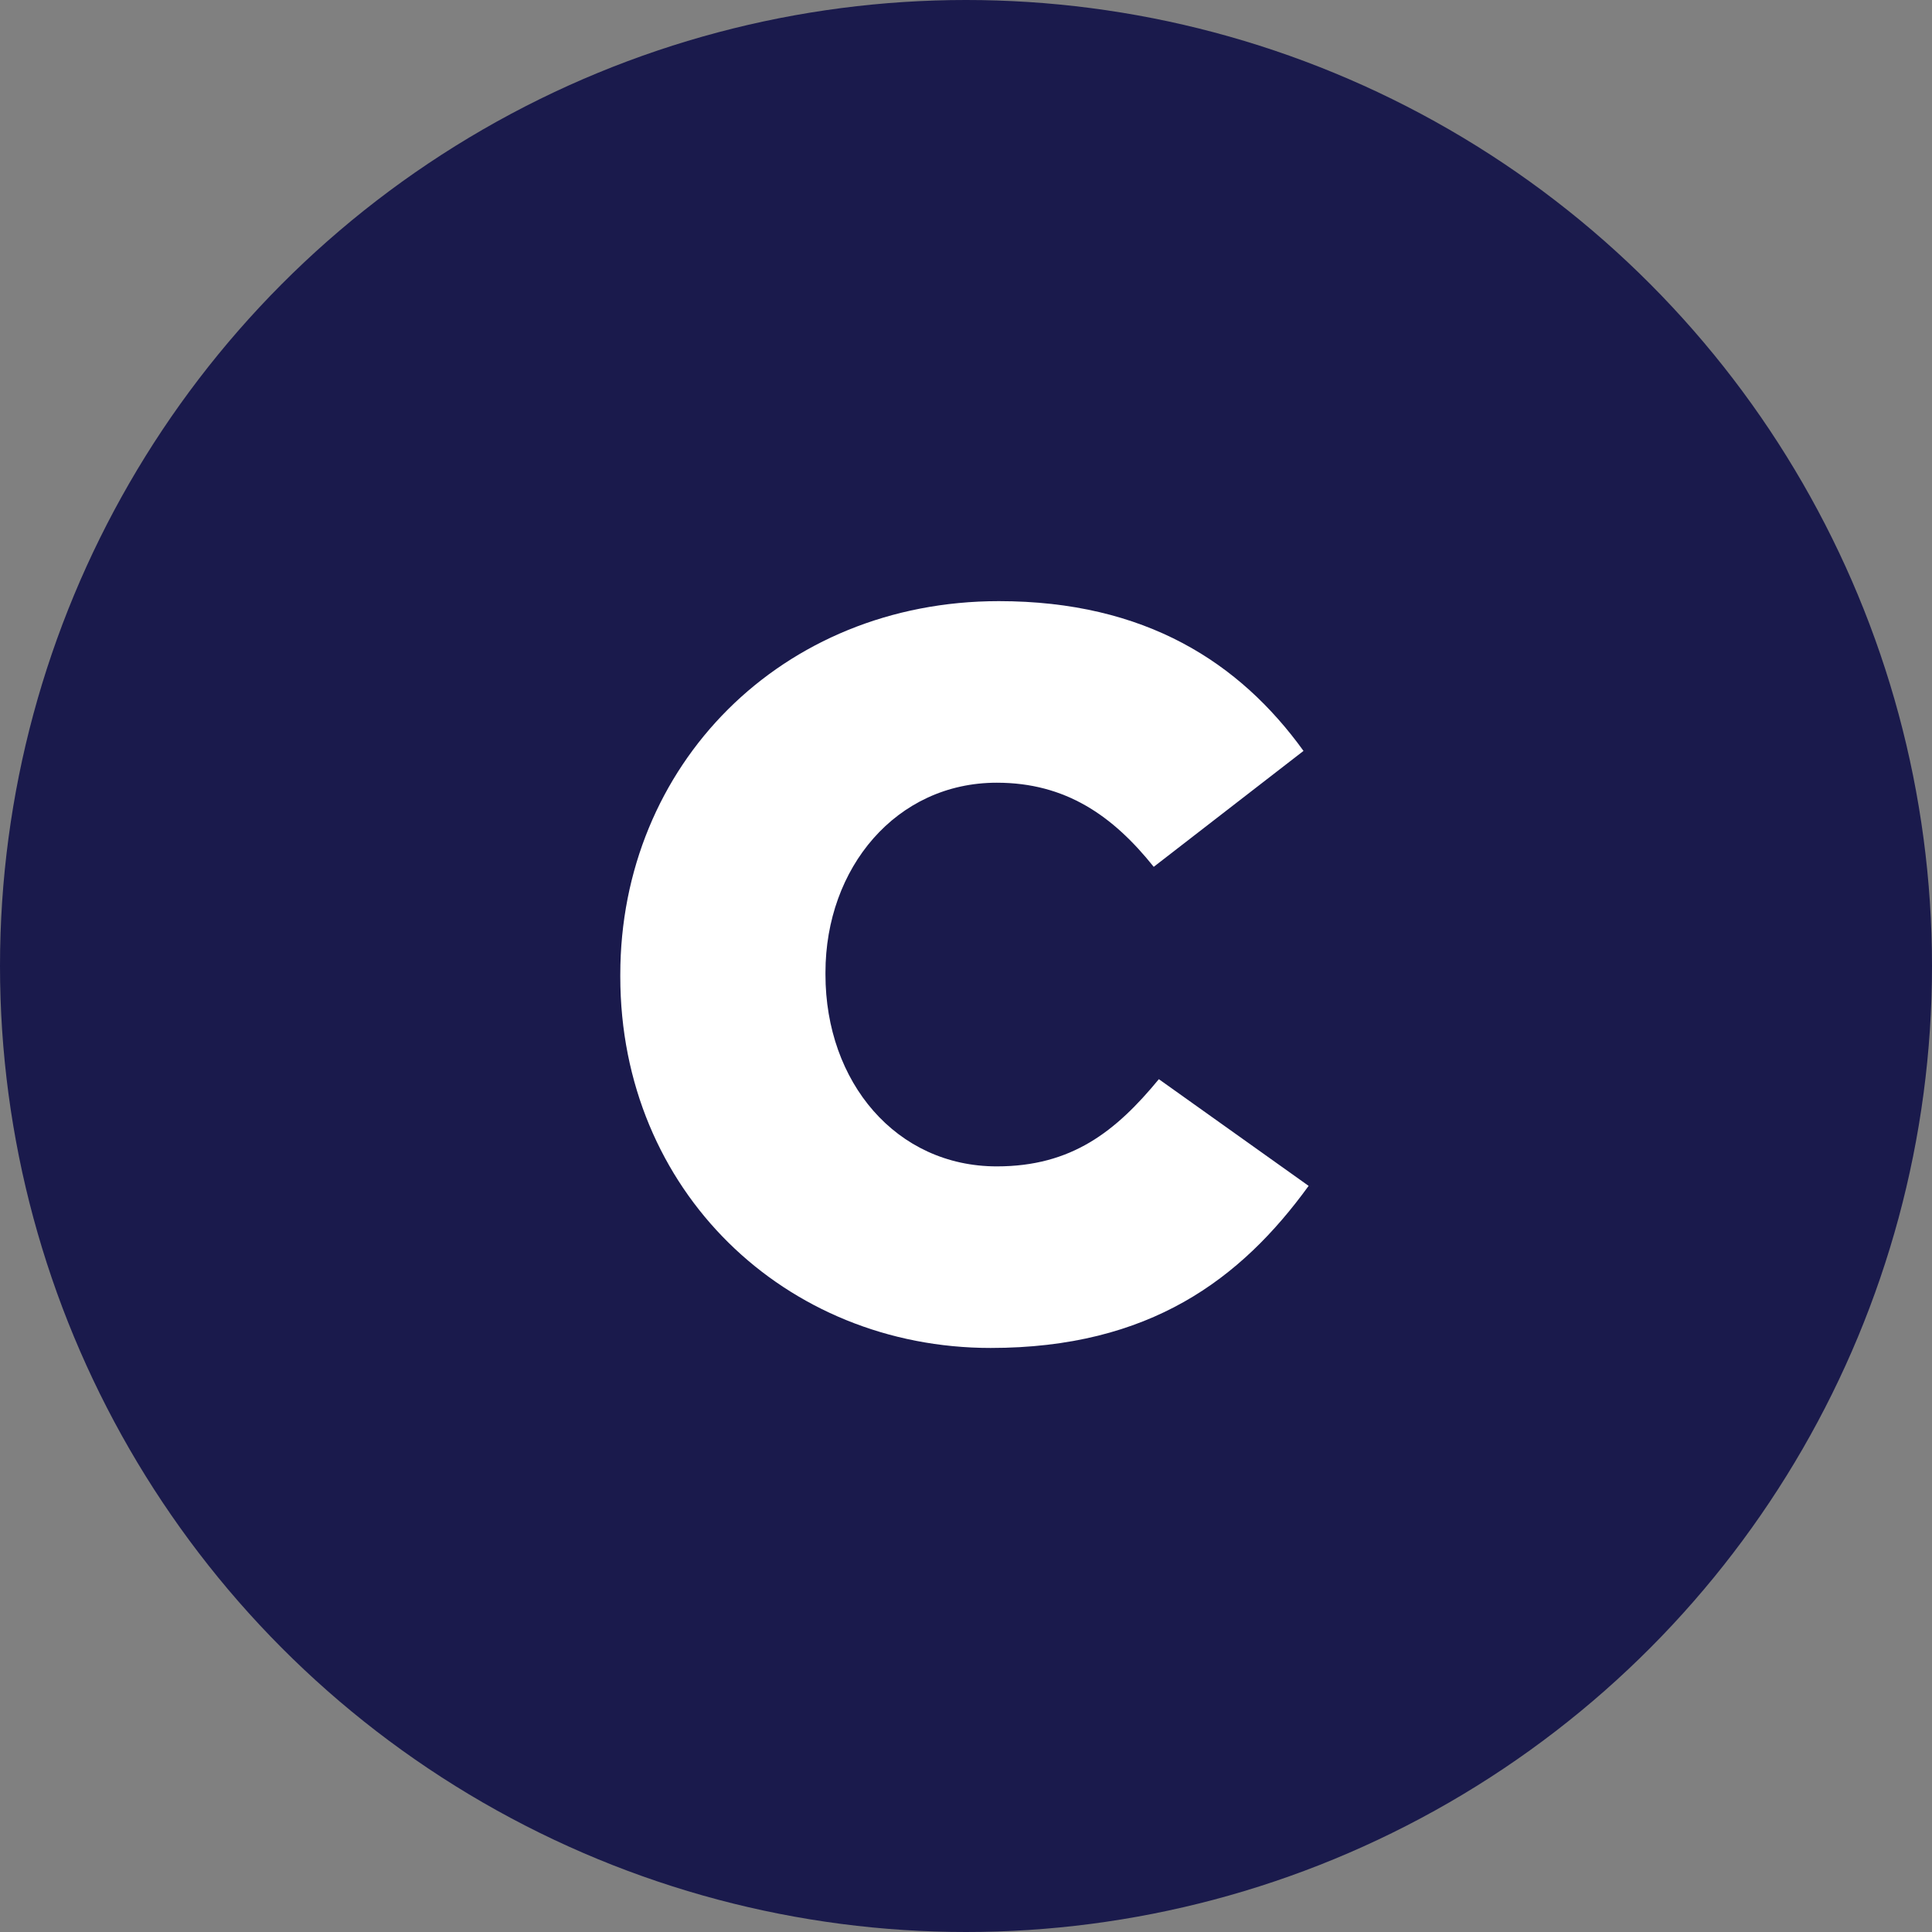 <?xml version="1.0" encoding="UTF-8"?> <svg xmlns="http://www.w3.org/2000/svg" id="a" width="113" height="113" viewBox="0 0 113 113"><rect x="0" y="0" width="113" height="113" fill="#808080" stroke="none"/><defs><style>.b{fill:#1a1a4c;}.c{fill:#fff;}</style></defs><circle class="b" cx="56.5" cy="56.5" r="56.5"></circle><path class="c" d="M57.94,78.84c-12,0-21.66-9.18-21.66-21.72v-.12c0-12.24,9.42-21.84,22.14-21.84,8.58,0,14.1,3.6,17.82,8.76l-8.76,6.78c-2.4-3-5.16-4.92-9.18-4.92-5.88,0-10.02,4.98-10.02,11.1v.12c0,6.3,4.14,11.22,10.02,11.22,4.38,0,6.96-2.04,9.48-5.1l8.76,6.24c-3.96,5.46-9.3,9.48-18.6,9.48Z"></path></svg> 